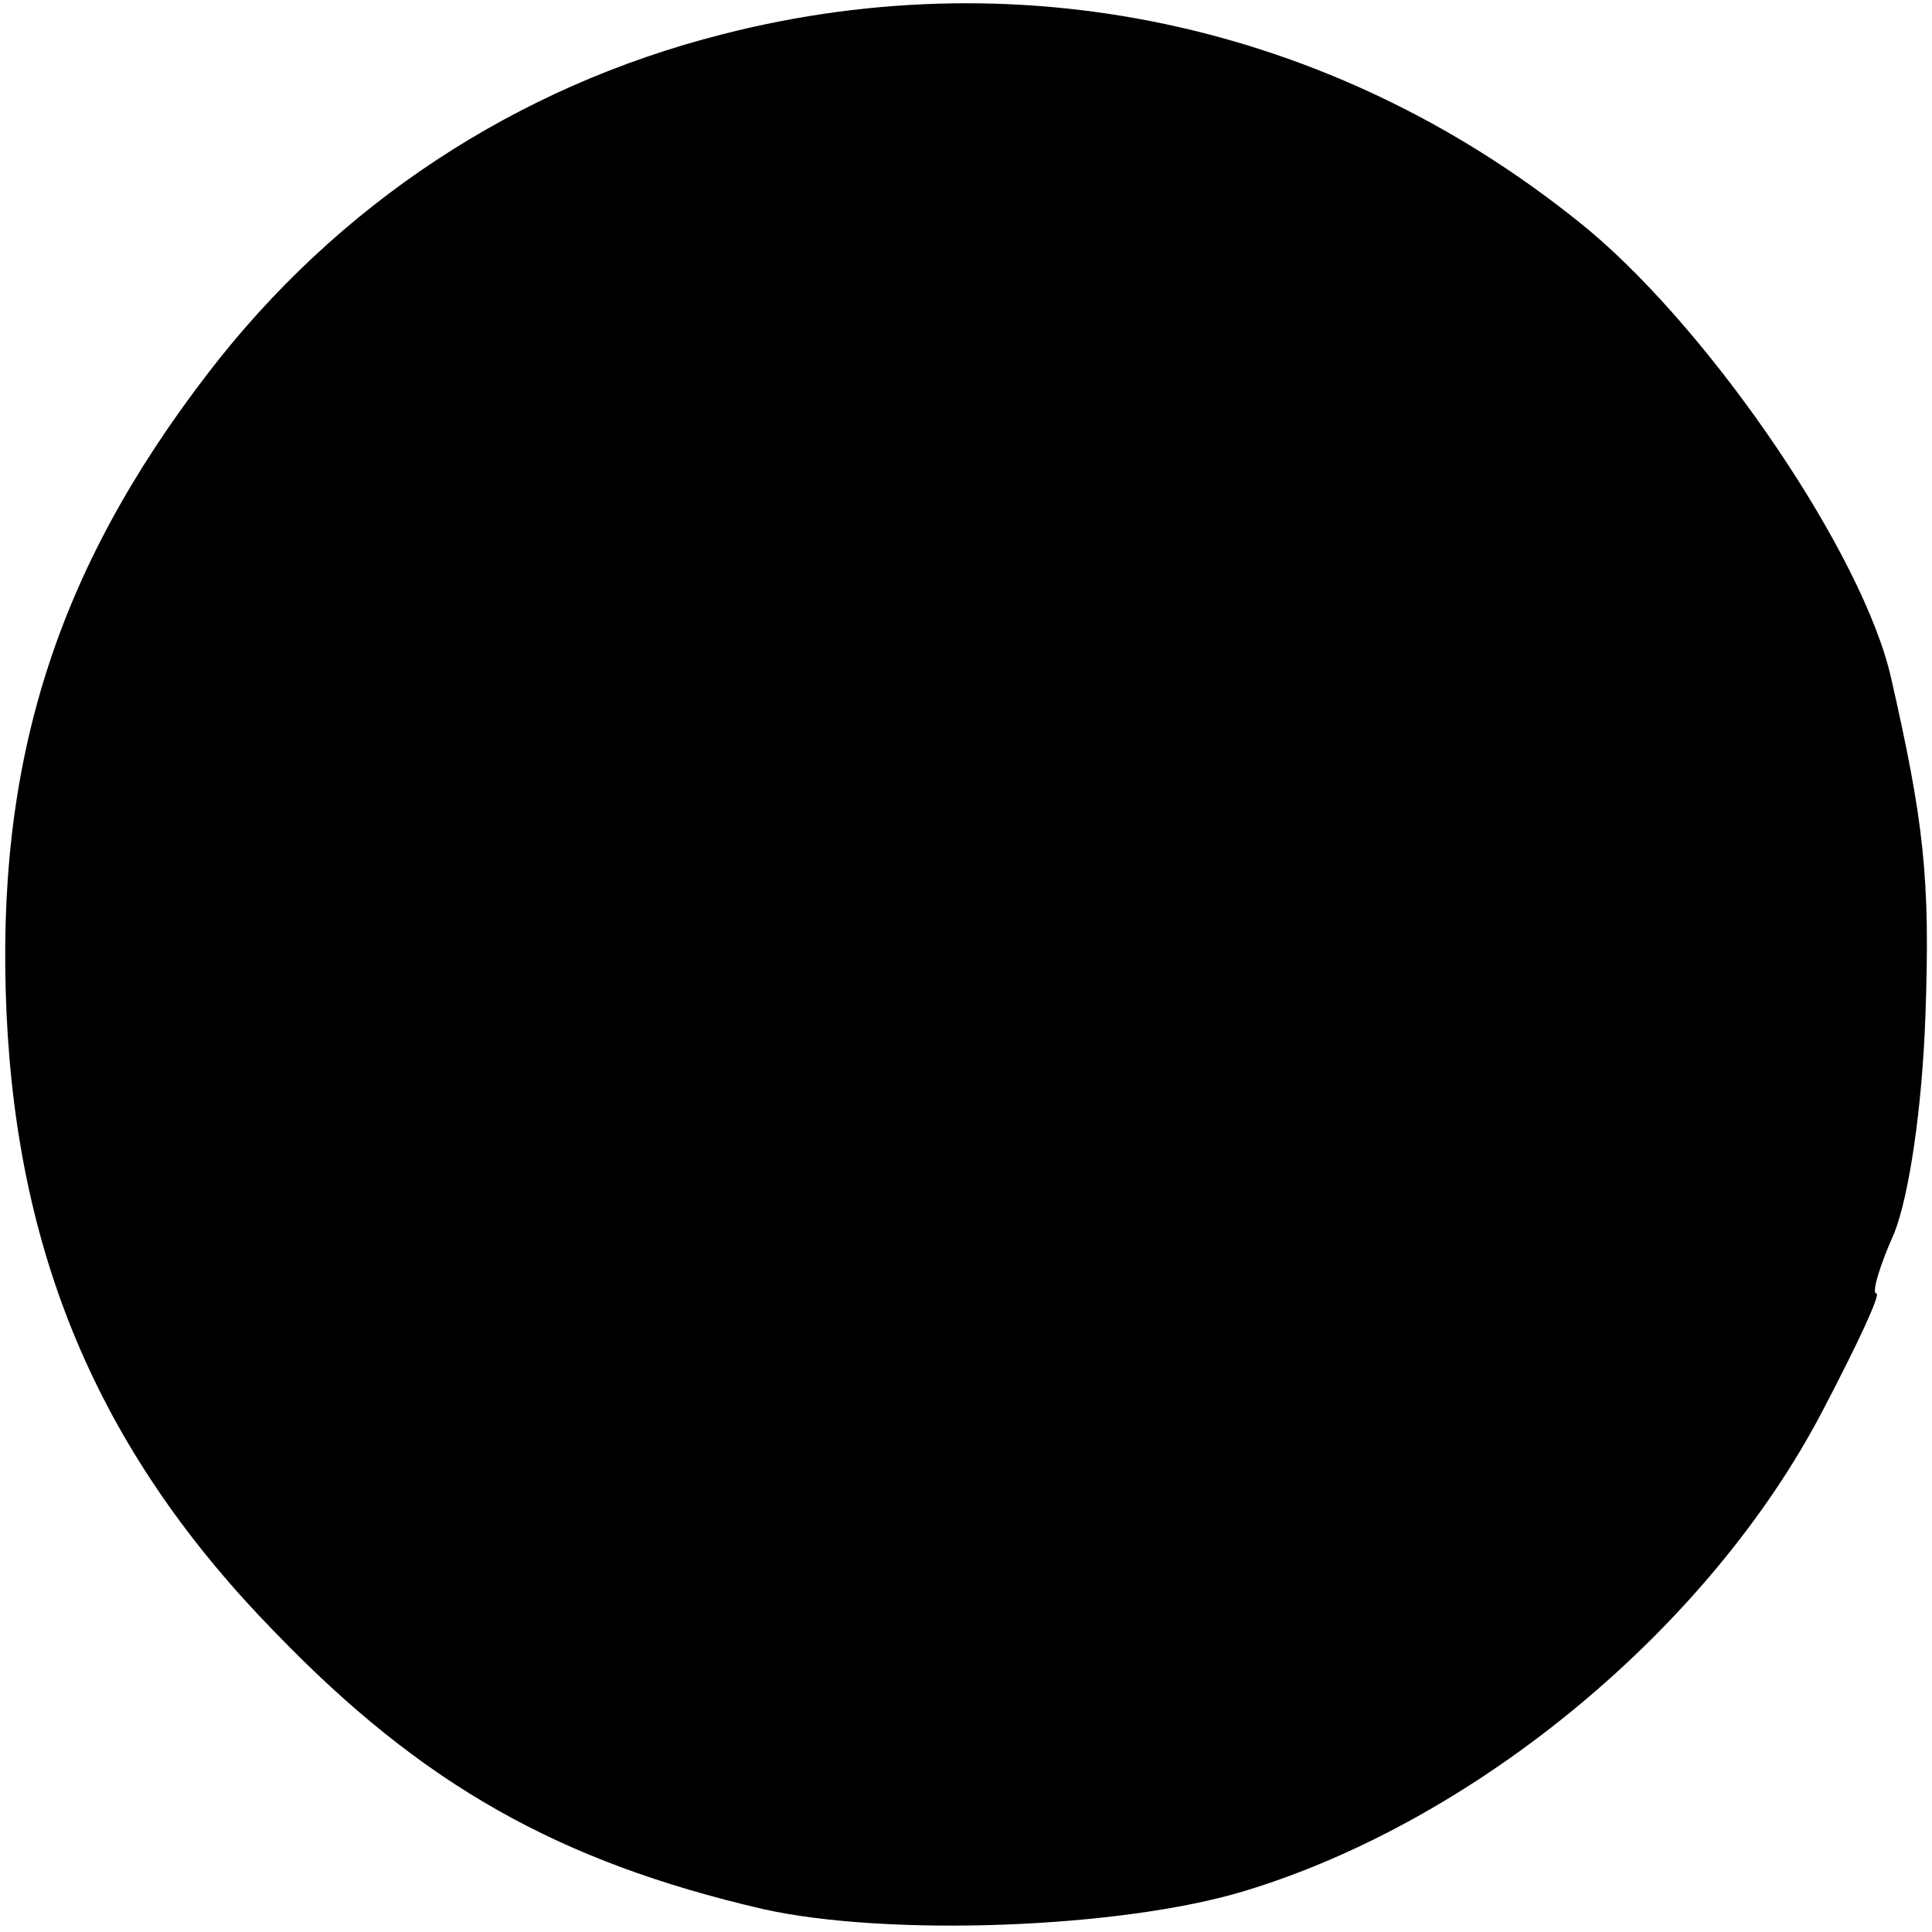 <?xml version="1.0" standalone="no"?>
<!DOCTYPE svg PUBLIC "-//W3C//DTD SVG 20010904//EN"
 "http://www.w3.org/TR/2001/REC-SVG-20010904/DTD/svg10.dtd">
<svg version="1.0" xmlns="http://www.w3.org/2000/svg"
 width="118pt" height="118pt" viewBox="0 0 118 118"
 preserveAspectRatio="xMidYMid meet">
<g transform="translate(0,118) scale(0.1,-0.1)"
fill="#000000" stroke="none">
<path d="M441 1159 c-126 -32 -235 -104 -314 -207 -93 -121 -130 -238 -123
-391 7 -152 59 -271 165 -379 89 -92 172 -139 297 -168 76 -17 218 -12 294 11
142 43 284 161 353 293 21 40 36 72 33 72 -3 0 2 17 11 37 9 23 17 76 19 133
3 84 -1 118 -21 206 -17 75 -108 209 -184 273 -150 124 -343 168 -530 120z"/>
</g>
</svg>
